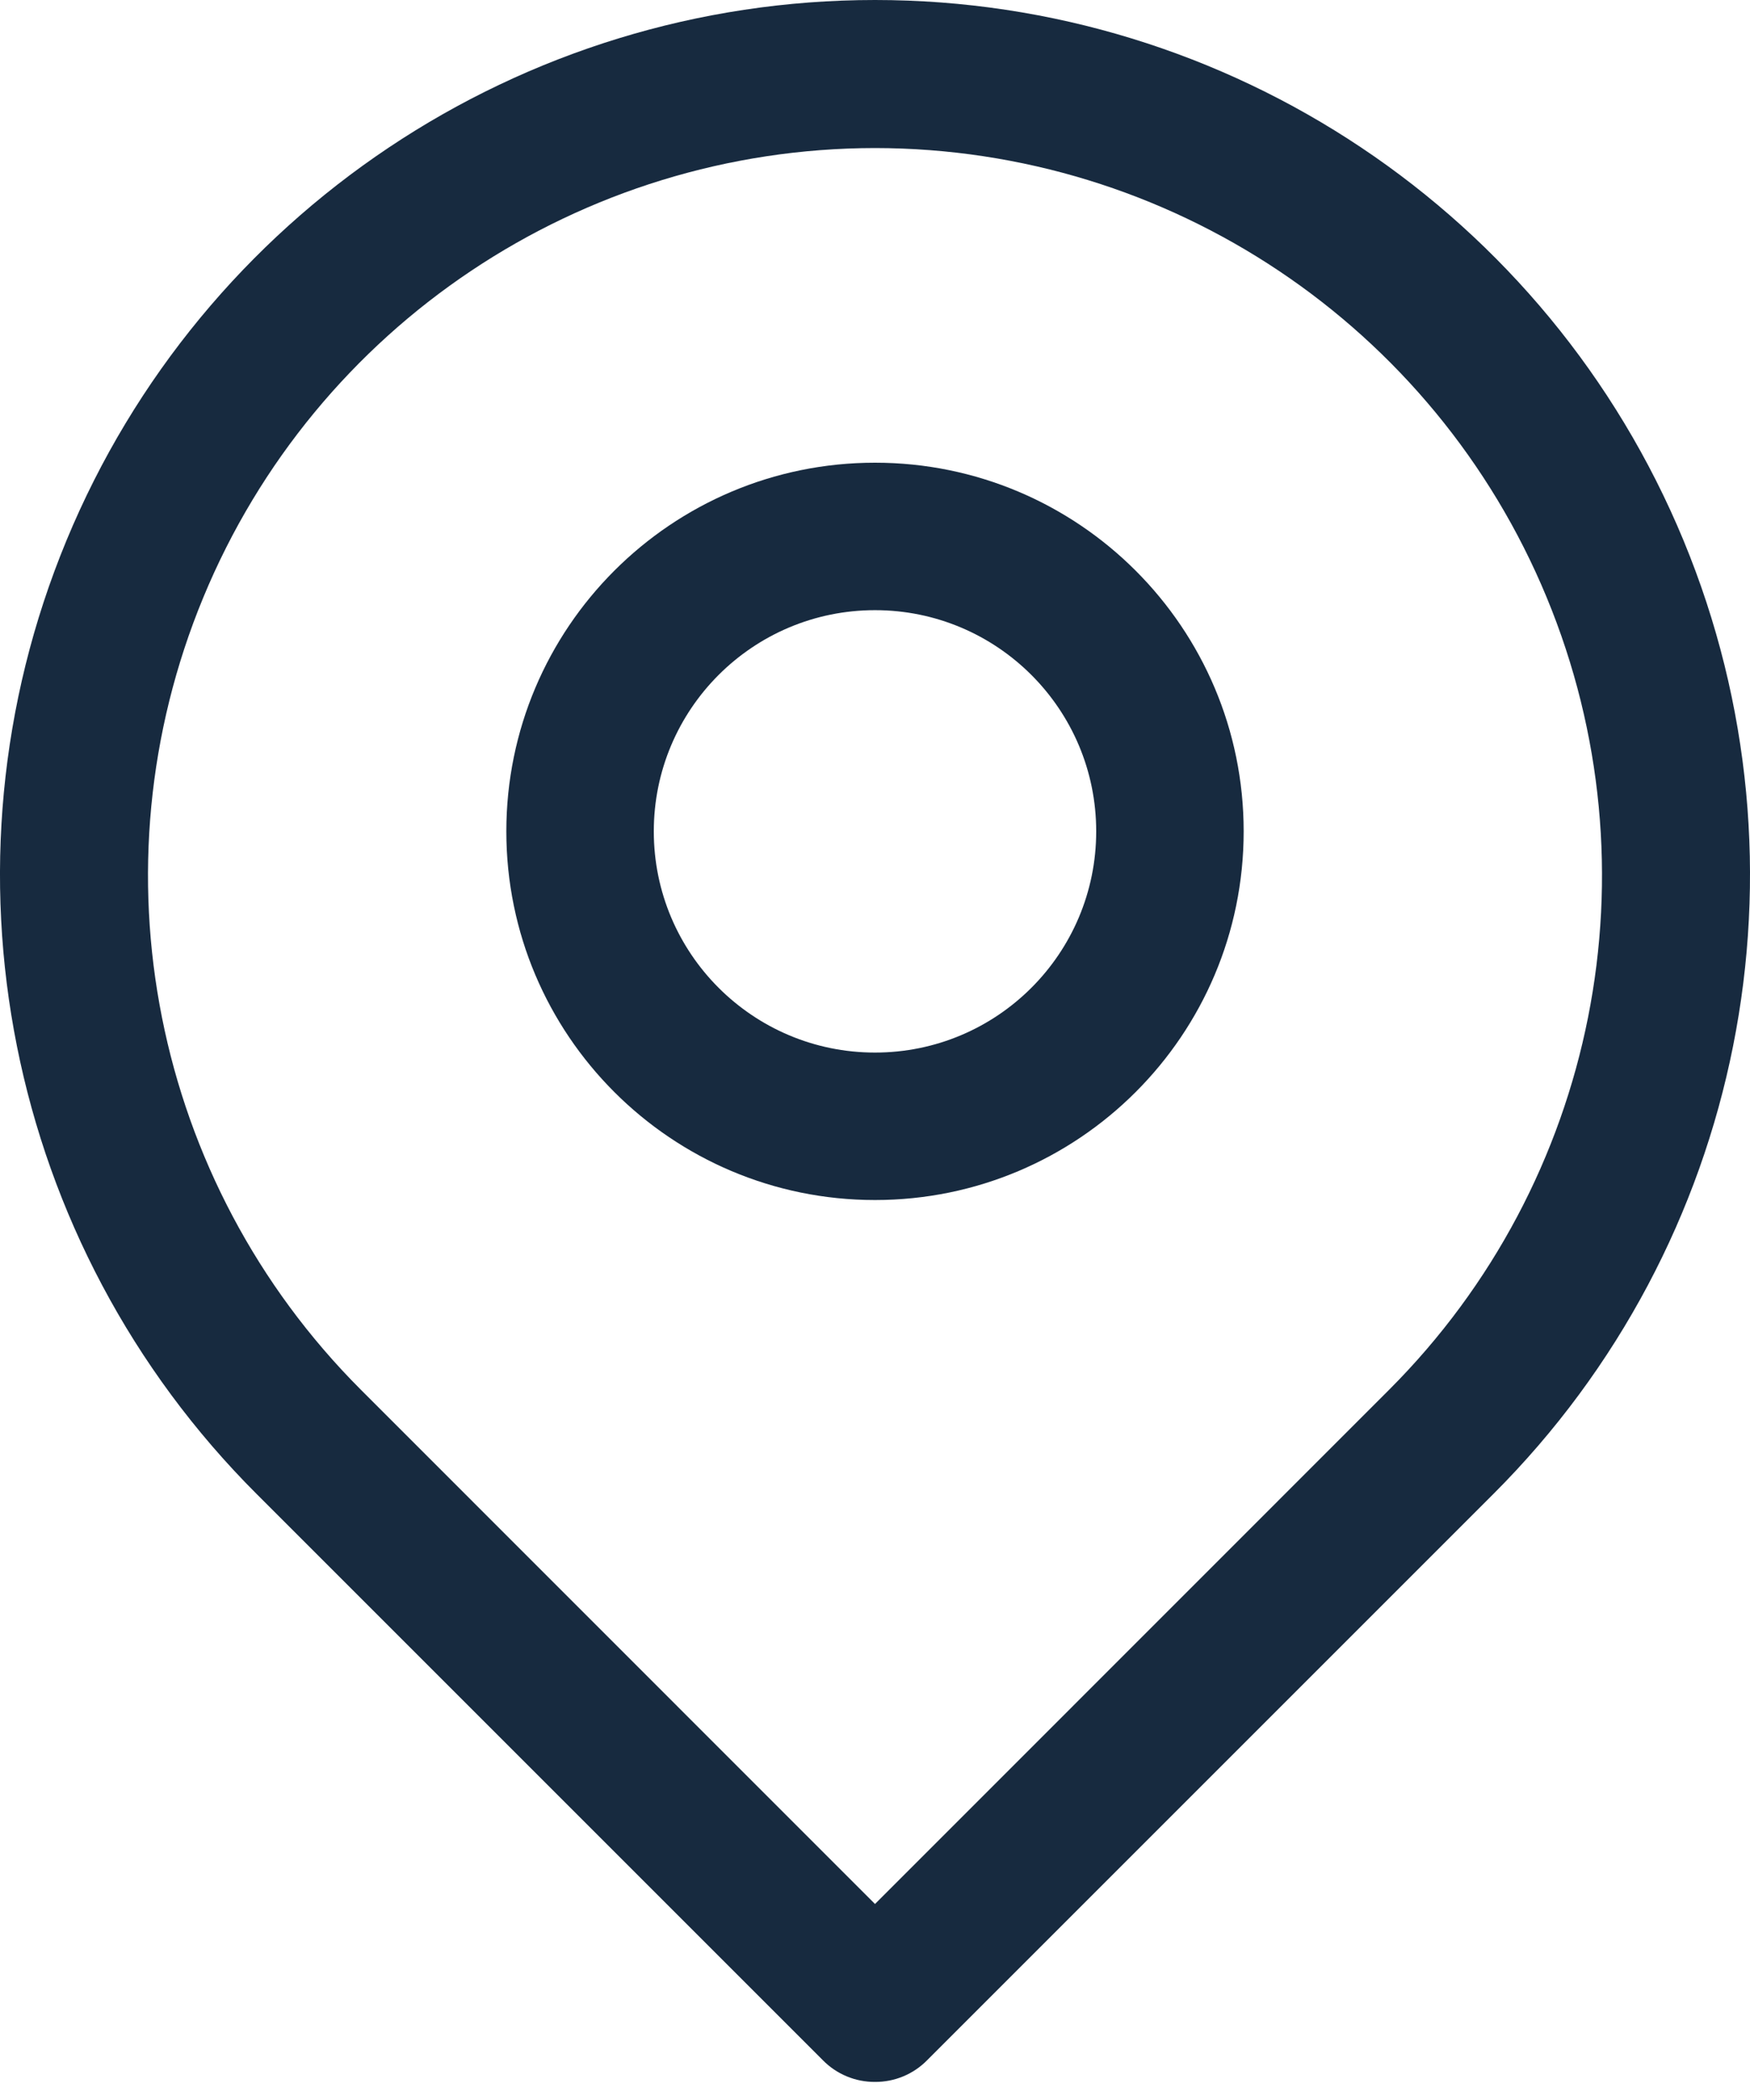 <?xml version="1.0" encoding="UTF-8"?>
<svg width="15px" height="18px" viewBox="0 0 15 18" version="1.1" xmlns="http://www.w3.org/2000/svg" xmlns:xlink="http://www.w3.org/1999/xlink">
    <title>pin(3)</title>
    <g id="homepage" stroke="none" stroke-width="1" fill="none" fill-rule="evenodd">
        <g id="Femlie-homepage-desktop-light-footer" transform="translate(-734, -843)" fill="#172A3F" fill-rule="nonzero">
            <g id="usp's" transform="translate(0, 827)">
                <g id="Group-9" transform="translate(228, 16)">
                    <g id="pin(3)" transform="translate(506, 0)">
                        <path d="M7.5,17.845 C7.332,17.846 7.171,17.779 7.053,17.659 L2.2,12.806 C0.053,10.661 -0.59,7.435 0.57,4.632 C1.731,1.828 4.466,0 7.5,0 C10.534,0 13.269,1.828 14.43,4.632 C15.59,7.435 14.947,10.661 12.8,12.806 L7.947,17.659 C7.829,17.779 7.668,17.846 7.5,17.845 Z M7.5,1.269 C4.979,1.271 2.707,2.791 1.743,5.12 C0.779,7.449 1.311,10.129 3.093,11.912 L7.5,16.32 L11.907,11.912 C13.689,10.129 14.221,7.449 13.257,5.12 C12.293,2.791 10.021,1.271 7.5,1.269 Z" id="Shape"></path>
                        <path d="M7.5,10.286 C5.755,10.286 4.34,8.871 4.34,7.126 C4.34,5.381 5.755,3.966 7.5,3.966 C9.245,3.966 10.66,5.381 10.66,7.126 C10.66,8.871 9.245,10.286 7.5,10.286 L7.5,10.286 Z M7.5,5.23 C6.453,5.23 5.604,6.079 5.604,7.126 C5.604,8.173 6.453,9.022 7.5,9.022 C8.547,9.022 9.396,8.173 9.396,7.126 C9.396,6.079 8.547,5.23 7.5,5.23 Z" id="Shape"></path>
                    </g>
                </g>
            </g>
        </g>
    </g>
</svg>